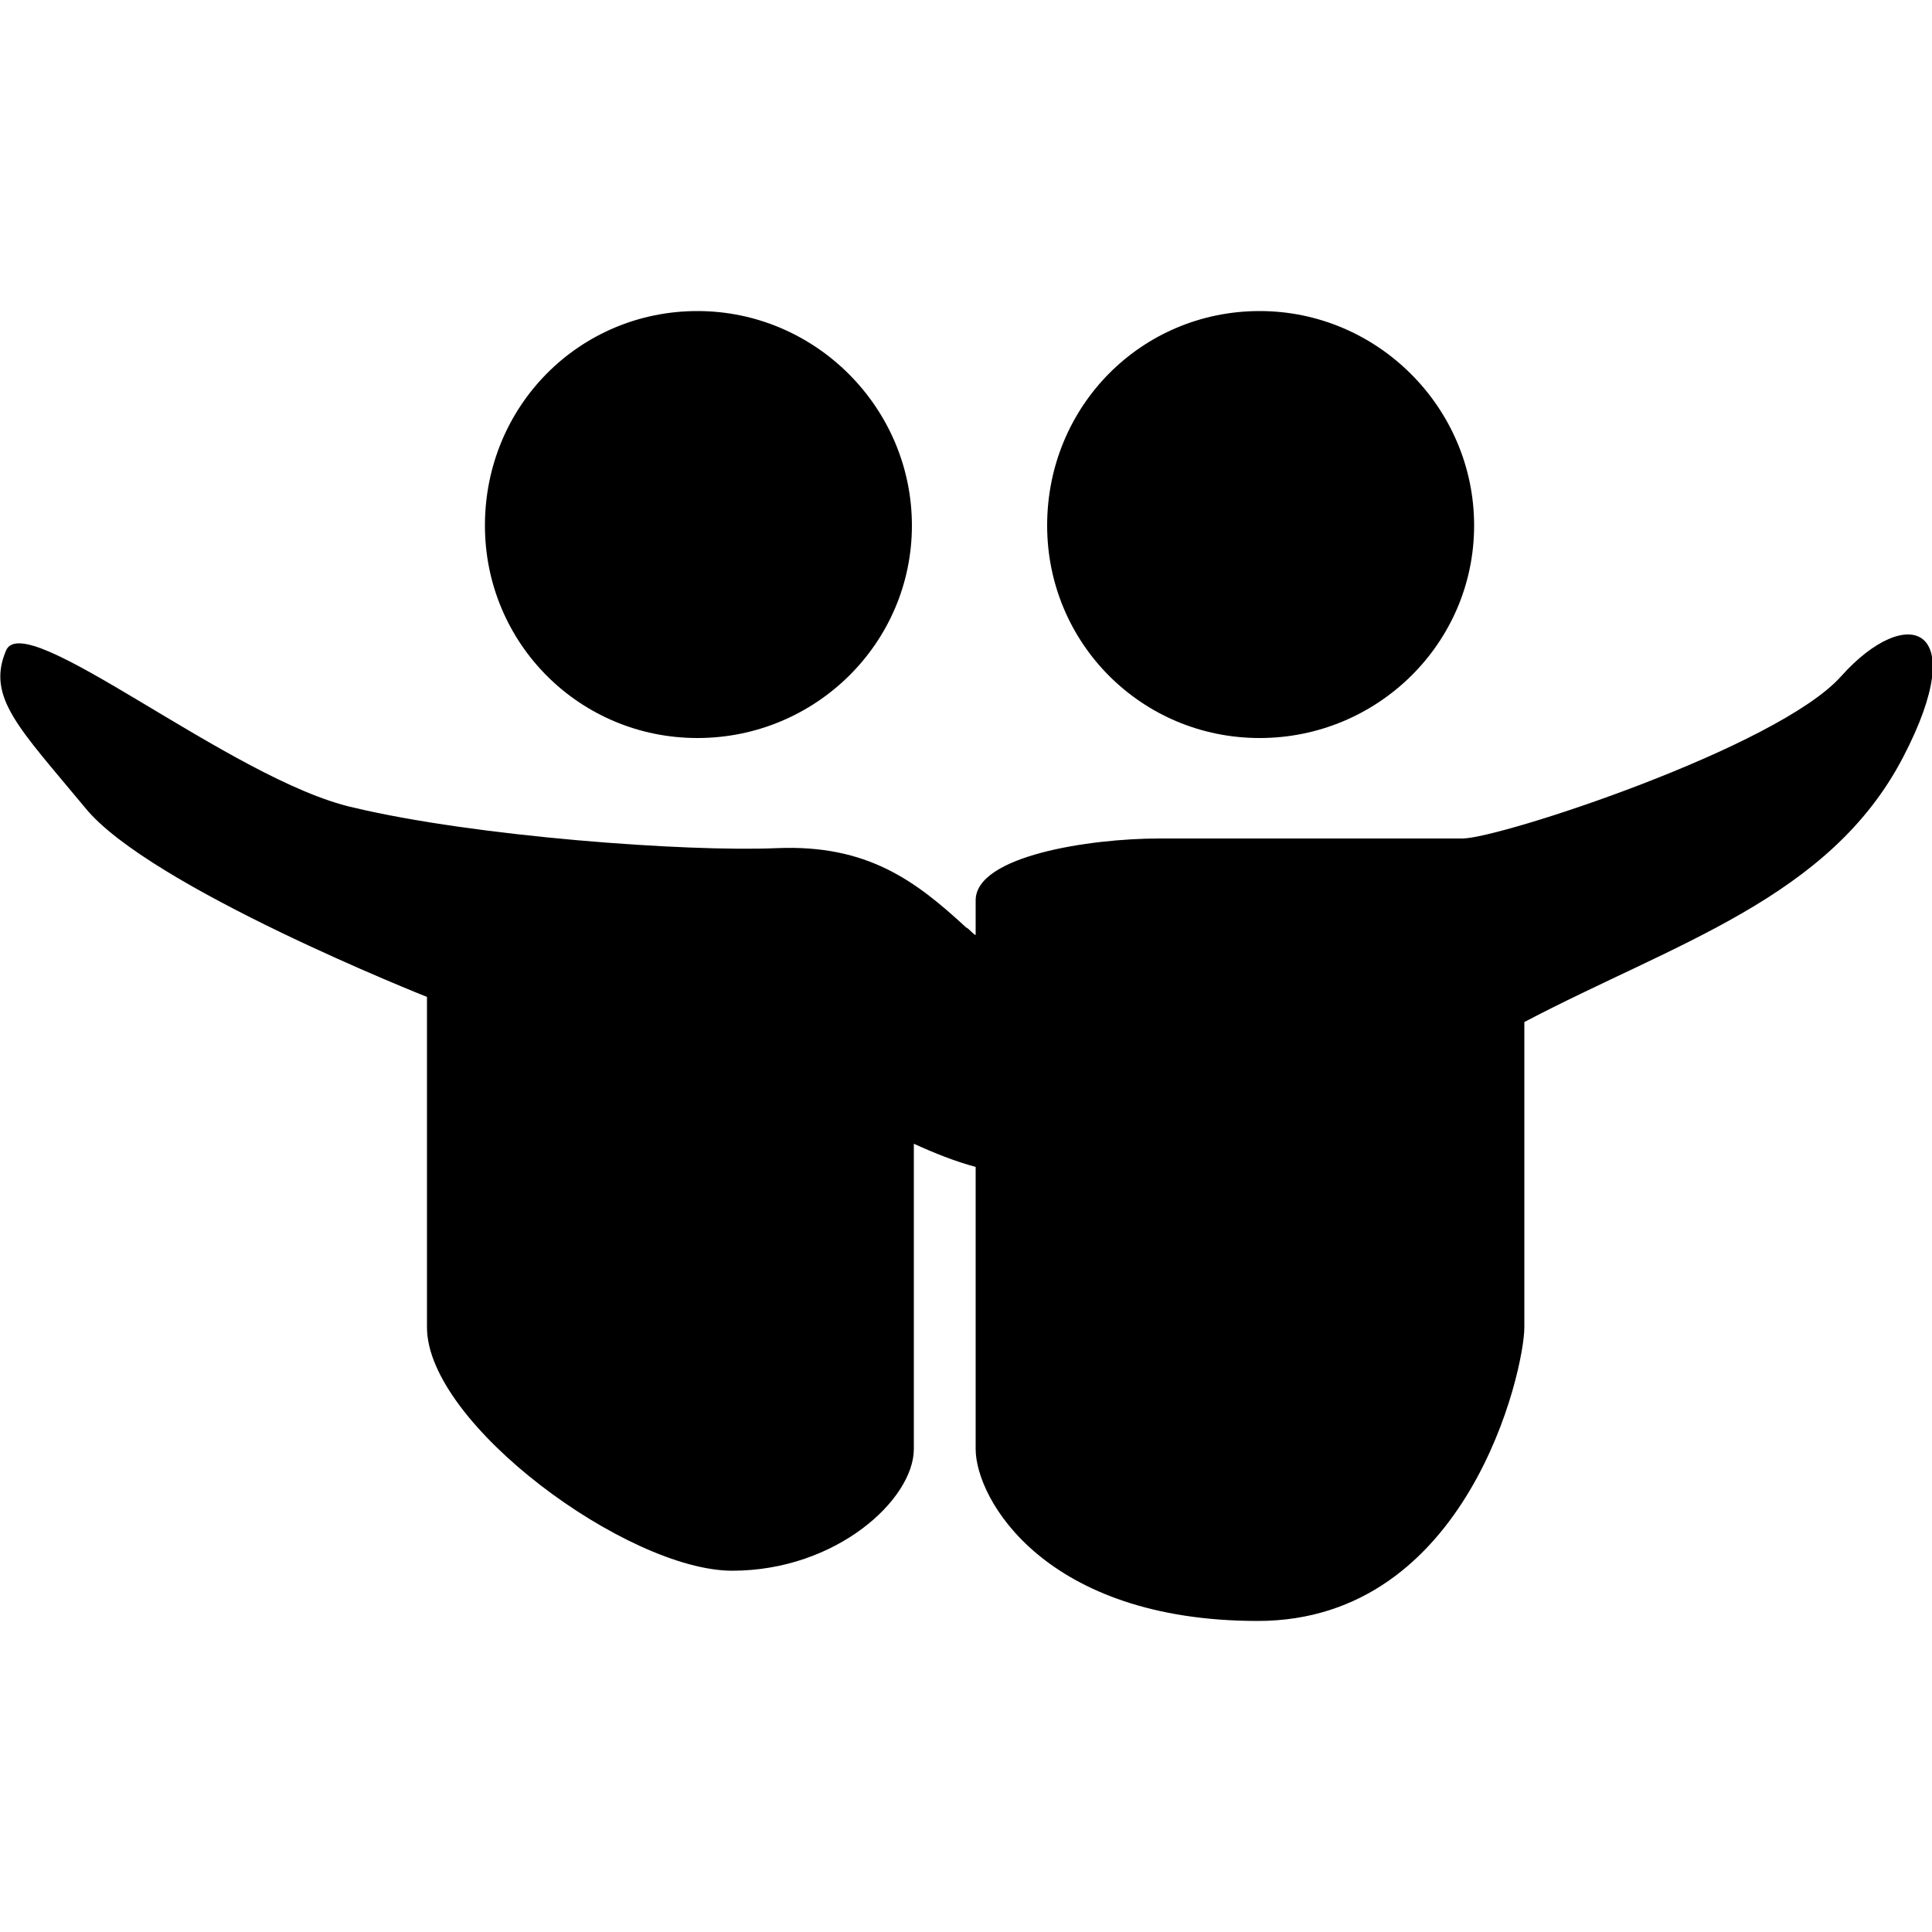 <svg width="64" height="64" viewBox="0 0 1000 1000" xmlns="http://www.w3.org/2000/svg"><path d="M985 392c-38 73-118 96-196 137v158c0 22-29 152-138 152-110 0-146-63-146-89V604c-11-3-21-7-32-12v158c0 26-40 63-94 63s-158-76-158-126V516S77 459 44 418c-34-41-51-57-41-81 9-24 117 67 180 81 63 15 172 23 219 21s72 17 98 41c2 1 3 3 5 4v-18c0-23 59-32 95-32h157c19 0 163-47 196-84 34-38 68-27 32 42zm-333-10c61 0 111-49 111-110s-50-111-111-111-110 49-110 111c0 61 49 110 110 110zm-291 0c61 0 111-49 111-110s-50-111-111-111-110 49-110 111c0 61 49 110 110 110z"/></svg>